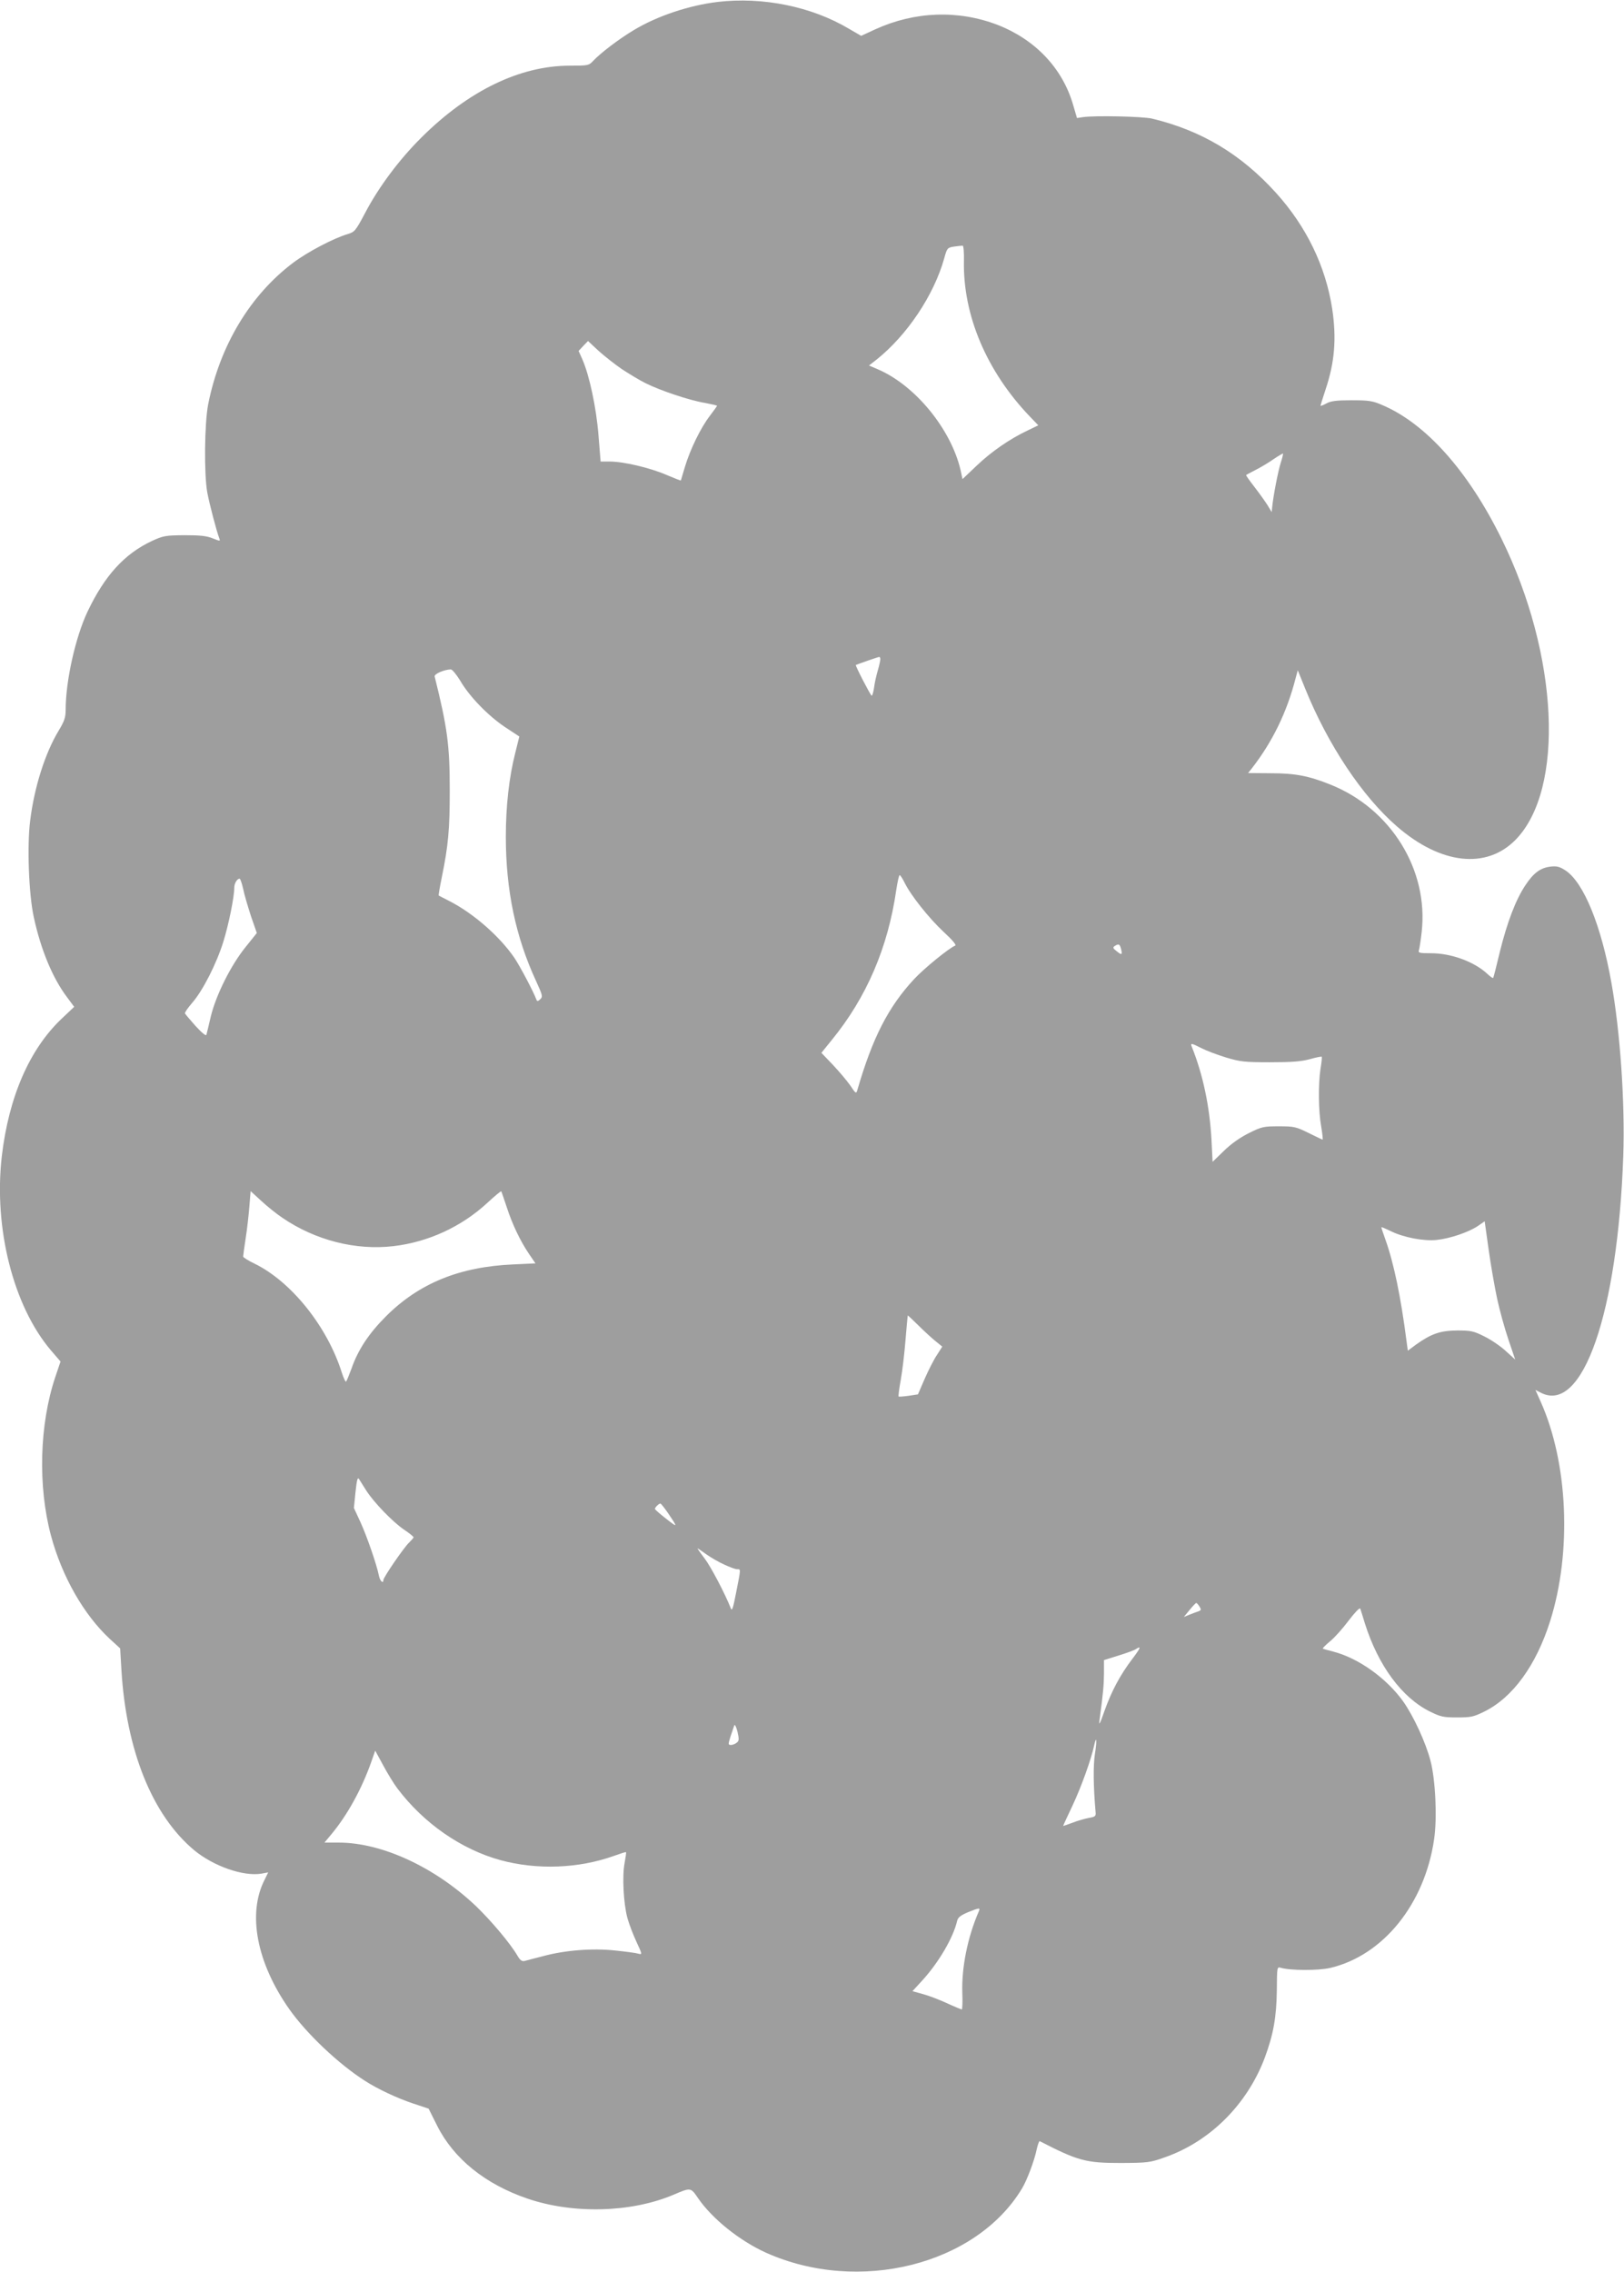 <?xml version="1.0" standalone="no"?>
<!DOCTYPE svg PUBLIC "-//W3C//DTD SVG 20010904//EN"
 "http://www.w3.org/TR/2001/REC-SVG-20010904/DTD/svg10.dtd">
<svg version="1.0" xmlns="http://www.w3.org/2000/svg"
 width="915pt" height="1280pt" viewBox="0 0 915 1280"
 preserveAspectRatio="xMidYMid meet">
<g transform="translate(0,1280) scale(0.1,-0.1)"
fill="#9e9e9e" stroke="none">
<path d="M4043 12789 c-160 -19 -340 -79 -471 -158 -84 -50 -189 -130 -231
-175 -23 -25 -29 -26 -131 -26 -280 0 -571 -141 -836 -405 -125 -124 -241
-280 -316 -423 -55 -104 -60 -109 -100 -121 -78 -23 -225 -100 -306 -161 -242
-182 -413 -466 -479 -797 -21 -108 -24 -394 -5 -498 12 -64 52 -217 68 -259 6
-15 3 -15 -37 1 -34 14 -71 18 -159 18 -108 -1 -119 -3 -183 -32 -156 -73
-267 -195 -364 -399 -68 -144 -123 -390 -123 -552 0 -44 -7 -64 -40 -119 -76
-126 -137 -318 -160 -506 -18 -140 -8 -413 20 -542 39 -182 106 -345 188 -453
l40 -54 -73 -69 c-180 -172 -296 -440 -335 -774 -46 -404 65 -842 276 -1091
l55 -64 -30 -89 c-89 -266 -98 -614 -24 -891 62 -231 185 -446 331 -582 l59
-54 7 -120 c27 -455 174 -820 410 -1017 109 -90 277 -149 379 -132 l38 7 -20
-41 c-98 -191 -45 -469 140 -731 97 -137 276 -307 425 -402 71 -46 182 -98
272 -128 l87 -29 48 -96 c94 -187 272 -330 510 -411 256 -87 581 -79 819 21
101 43 99 43 141 -18 80 -117 236 -241 382 -307 523 -235 1184 -69 1443 361
28 46 70 157 83 221 6 27 14 48 17 46 216 -111 259 -123 457 -123 152 1 164 2
248 32 255 89 464 298 563 561 49 132 66 229 68 380 1 129 1 133 21 127 52
-16 212 -17 280 -1 298 70 532 360 585 724 18 120 8 335 -20 442 -27 104 -95
251 -154 335 -94 131 -251 243 -391 280 -32 8 -60 16 -62 18 -2 2 17 21 41 41
25 20 72 73 105 117 34 45 63 75 65 67 3 -7 14 -44 26 -83 75 -238 209 -419
367 -497 61 -30 76 -33 153 -33 77 0 92 3 153 33 160 79 292 260 371 510 123
390 101 892 -54 1237 l-29 65 31 -16 c235 -121 433 450 464 1336 10 296 -17
696 -67 974 -57 322 -156 564 -258 632 -34 22 -49 26 -85 22 -57 -7 -95 -35
-141 -104 -55 -82 -103 -209 -144 -374 -19 -80 -36 -147 -38 -149 -2 -3 -16 7
-31 21 -74 70 -205 118 -319 118 -68 0 -74 2 -68 19 3 10 10 55 15 100 40 350
-173 695 -514 831 -122 49 -198 64 -338 64 l-126 1 20 25 c117 150 199 318
248 510 l12 44 42 -104 c127 -314 321 -606 516 -775 247 -215 505 -244 670
-75 277 285 242 1040 -80 1695 -188 382 -427 650 -674 754 -53 23 -75 26 -171
26 -86 0 -117 -4 -142 -18 -18 -10 -33 -15 -33 -13 0 3 13 44 29 93 51 152 62
286 37 453 -37 240 -145 464 -318 655 -197 217 -419 350 -698 417 -54 12 -320
18 -389 8 l-33 -5 -22 75 c-60 206 -213 367 -426 450 -222 85 -466 76 -688
-25 l-80 -37 -69 40 c-210 125 -485 181 -740 151z m1388 -1459 c-6 -306 128
-622 371 -876 l48 -50 -62 -30 c-99 -47 -201 -117 -286 -198 l-79 -75 -11 51
c-54 231 -256 478 -467 568 l-49 21 40 31 c174 138 326 365 384 573 16 58 18
60 56 66 21 3 43 5 48 5 5 -1 8 -40 7 -86z m-1928 -609 c40 -26 100 -63 135
-80 82 -41 248 -97 335 -111 37 -7 67 -14 67 -16 0 -2 -18 -27 -40 -56 -52
-67 -112 -191 -141 -288 -12 -41 -23 -76 -23 -77 -1 -1 -39 14 -84 33 -91 39
-239 74 -317 74 l-51 0 -12 148 c-12 154 -51 337 -91 428 l-21 47 26 28 27 28
59 -55 c33 -30 92 -76 131 -103z m3713 -528 c-15 -47 -42 -187 -48 -248 l-3
-30 -24 40 c-14 22 -47 68 -74 103 -27 35 -48 64 -46 66 2 2 27 15 54 29 28
14 73 41 100 60 28 19 52 33 54 32 1 -2 -4 -25 -13 -52z m-2256 -1106 c0 -7
-6 -36 -14 -63 -8 -27 -18 -70 -21 -96 -4 -27 -10 -48 -14 -47 -6 1 -94 171
-89 173 17 7 125 45 131 45 4 1 7 -5 7 -12z m-2368 -120 c52 -90 157 -198 252
-262 l82 -54 -23 -93 c-35 -137 -53 -301 -53 -471 0 -301 55 -565 171 -815 36
-79 38 -87 23 -101 -11 -11 -18 -13 -21 -4 -18 48 -90 184 -124 236 -84 123
-233 253 -369 322 -30 15 -56 29 -58 30 -2 2 6 48 17 102 37 179 45 274 45
488 0 258 -13 354 -85 644 -4 14 53 39 91 40 8 0 31 -28 52 -62z m2505 -1140
c34 -70 138 -201 221 -278 48 -44 72 -73 64 -76 -34 -13 -174 -127 -231 -188
-146 -157 -235 -331 -320 -624 -7 -24 -9 -23 -41 25 -19 27 -63 79 -98 116
l-64 67 59 73 c195 239 316 519 363 846 7 45 15 82 19 82 4 0 16 -19 28 -43z
m-3727 -34 c6 -32 27 -101 44 -154 l33 -95 -64 -80 c-82 -101 -166 -270 -195
-389 -11 -49 -23 -96 -25 -104 -2 -9 -25 10 -61 49 -31 35 -58 67 -60 71 -2 5
17 32 42 61 59 68 137 221 175 345 30 97 61 251 61 302 0 25 16 51 30 51 4 0
13 -26 20 -57z m4946 -338 c9 -35 4 -37 -25 -13 -21 16 -22 21 -10 29 22 14
28 11 35 -16z m454 -560 c27 -14 88 -37 137 -52 80 -24 103 -27 248 -27 123 0
175 4 224 17 35 10 65 16 68 14 2 -3 -1 -33 -7 -68 -13 -86 -12 -238 4 -326 7
-40 10 -73 8 -73 -2 0 -38 17 -80 38 -71 35 -82 37 -167 37 -85 0 -96 -2 -168
-38 -50 -25 -100 -60 -141 -100 l-64 -62 -6 121 c-10 188 -47 367 -111 527 -9
22 -4 22 55 -8z m-5178 -956 c185 -126 412 -184 625 -159 196 23 383 109 529
244 41 38 76 67 78 65 2 -2 15 -42 31 -89 31 -96 76 -191 127 -266 l35 -51
-126 -6 c-301 -13 -530 -106 -716 -292 -97 -97 -158 -189 -195 -296 -13 -35
-26 -67 -30 -72 -3 -4 -14 19 -24 50 -81 258 -283 512 -491 614 -36 17 -65 36
-65 40 0 5 6 51 14 102 8 50 17 131 21 180 l7 87 60 -55 c32 -30 87 -74 120
-96z m6843 -454 c14 -66 43 -170 64 -232 l38 -112 -54 49 c-29 27 -84 64 -121
82 -60 30 -75 33 -152 33 -95 -1 -145 -18 -231 -79 l-47 -35 -7 52 c-32 249
-72 443 -120 576 -13 36 -23 66 -22 68 2 1 25 -9 52 -22 72 -36 187 -58 260
-50 75 8 178 43 231 78 l39 27 22 -157 c12 -87 34 -212 48 -278z m-3259 -153
c32 -32 76 -72 96 -88 l37 -30 -30 -47 c-17 -25 -48 -86 -69 -134 l-38 -88
-52 -8 c-29 -4 -55 -6 -57 -4 -2 3 3 44 12 93 9 49 21 151 27 227 6 75 12 137
13 137 1 0 28 -26 61 -58z m-3111 -931 c43 -66 146 -173 210 -217 30 -20 55
-40 55 -44 0 -4 -12 -17 -26 -31 -28 -26 -144 -195 -144 -210 0 -23 -19 -6
-25 24 -12 62 -68 223 -104 302 l-37 80 9 90 c8 73 12 86 21 71 6 -10 25 -39
41 -65z m1701 -128 c54 -80 54 -81 -15 -27 -33 26 -61 50 -61 54 0 8 22 30 31
30 3 0 24 -26 45 -57z m315 -287 c30 -14 62 -26 72 -26 21 0 22 7 -5 -129 -18
-94 -24 -110 -31 -90 -32 81 -111 232 -146 278 -23 30 -41 56 -41 58 0 2 22
-13 48 -32 27 -19 73 -46 103 -59z m2677 -236 c11 -17 10 -21 -5 -27 -10 -3
-33 -12 -51 -19 l-32 -13 32 39 c18 22 35 40 38 40 3 0 11 -9 18 -20z m-378
-295 c-69 -91 -117 -181 -157 -293 -26 -75 -33 -87 -28 -52 21 158 24 193 25
261 l0 77 83 26 c45 14 89 30 97 36 32 21 27 7 -20 -55z m-2229 -472 c-8 -7
-23 -13 -32 -13 -17 0 -17 3 -3 48 9 26 18 54 21 62 3 8 11 -7 18 -35 10 -43
9 -52 -4 -62z m2018 -64 c-10 -64 -9 -183 4 -329 2 -21 -3 -25 -38 -31 -22 -4
-64 -16 -92 -27 -29 -11 -53 -19 -53 -18 0 2 24 54 54 117 49 105 103 255 121
337 13 61 16 26 4 -49z m-3930 -194 c148 -196 359 -343 581 -404 206 -56 441
-47 639 24 36 13 67 23 68 21 2 -1 -2 -29 -8 -62 -14 -73 -6 -228 16 -309 9
-33 32 -93 51 -134 33 -71 33 -73 11 -67 -12 4 -71 12 -130 18 -128 14 -285 2
-412 -33 -44 -11 -89 -23 -100 -26 -15 -3 -25 5 -39 29 -40 69 -147 196 -234
280 -232 220 -530 358 -774 358 l-80 0 40 48 c89 107 169 252 223 404 l23 66
44 -81 c24 -45 60 -104 81 -132z m3276 -692 c-64 -147 -98 -319 -93 -461 2
-51 0 -92 -3 -92 -3 0 -40 15 -81 34 -41 19 -102 43 -136 52 l-61 17 56 61
c92 101 174 240 196 336 5 19 20 30 59 47 67 27 72 27 63 6z"/>
</g>
</svg>
